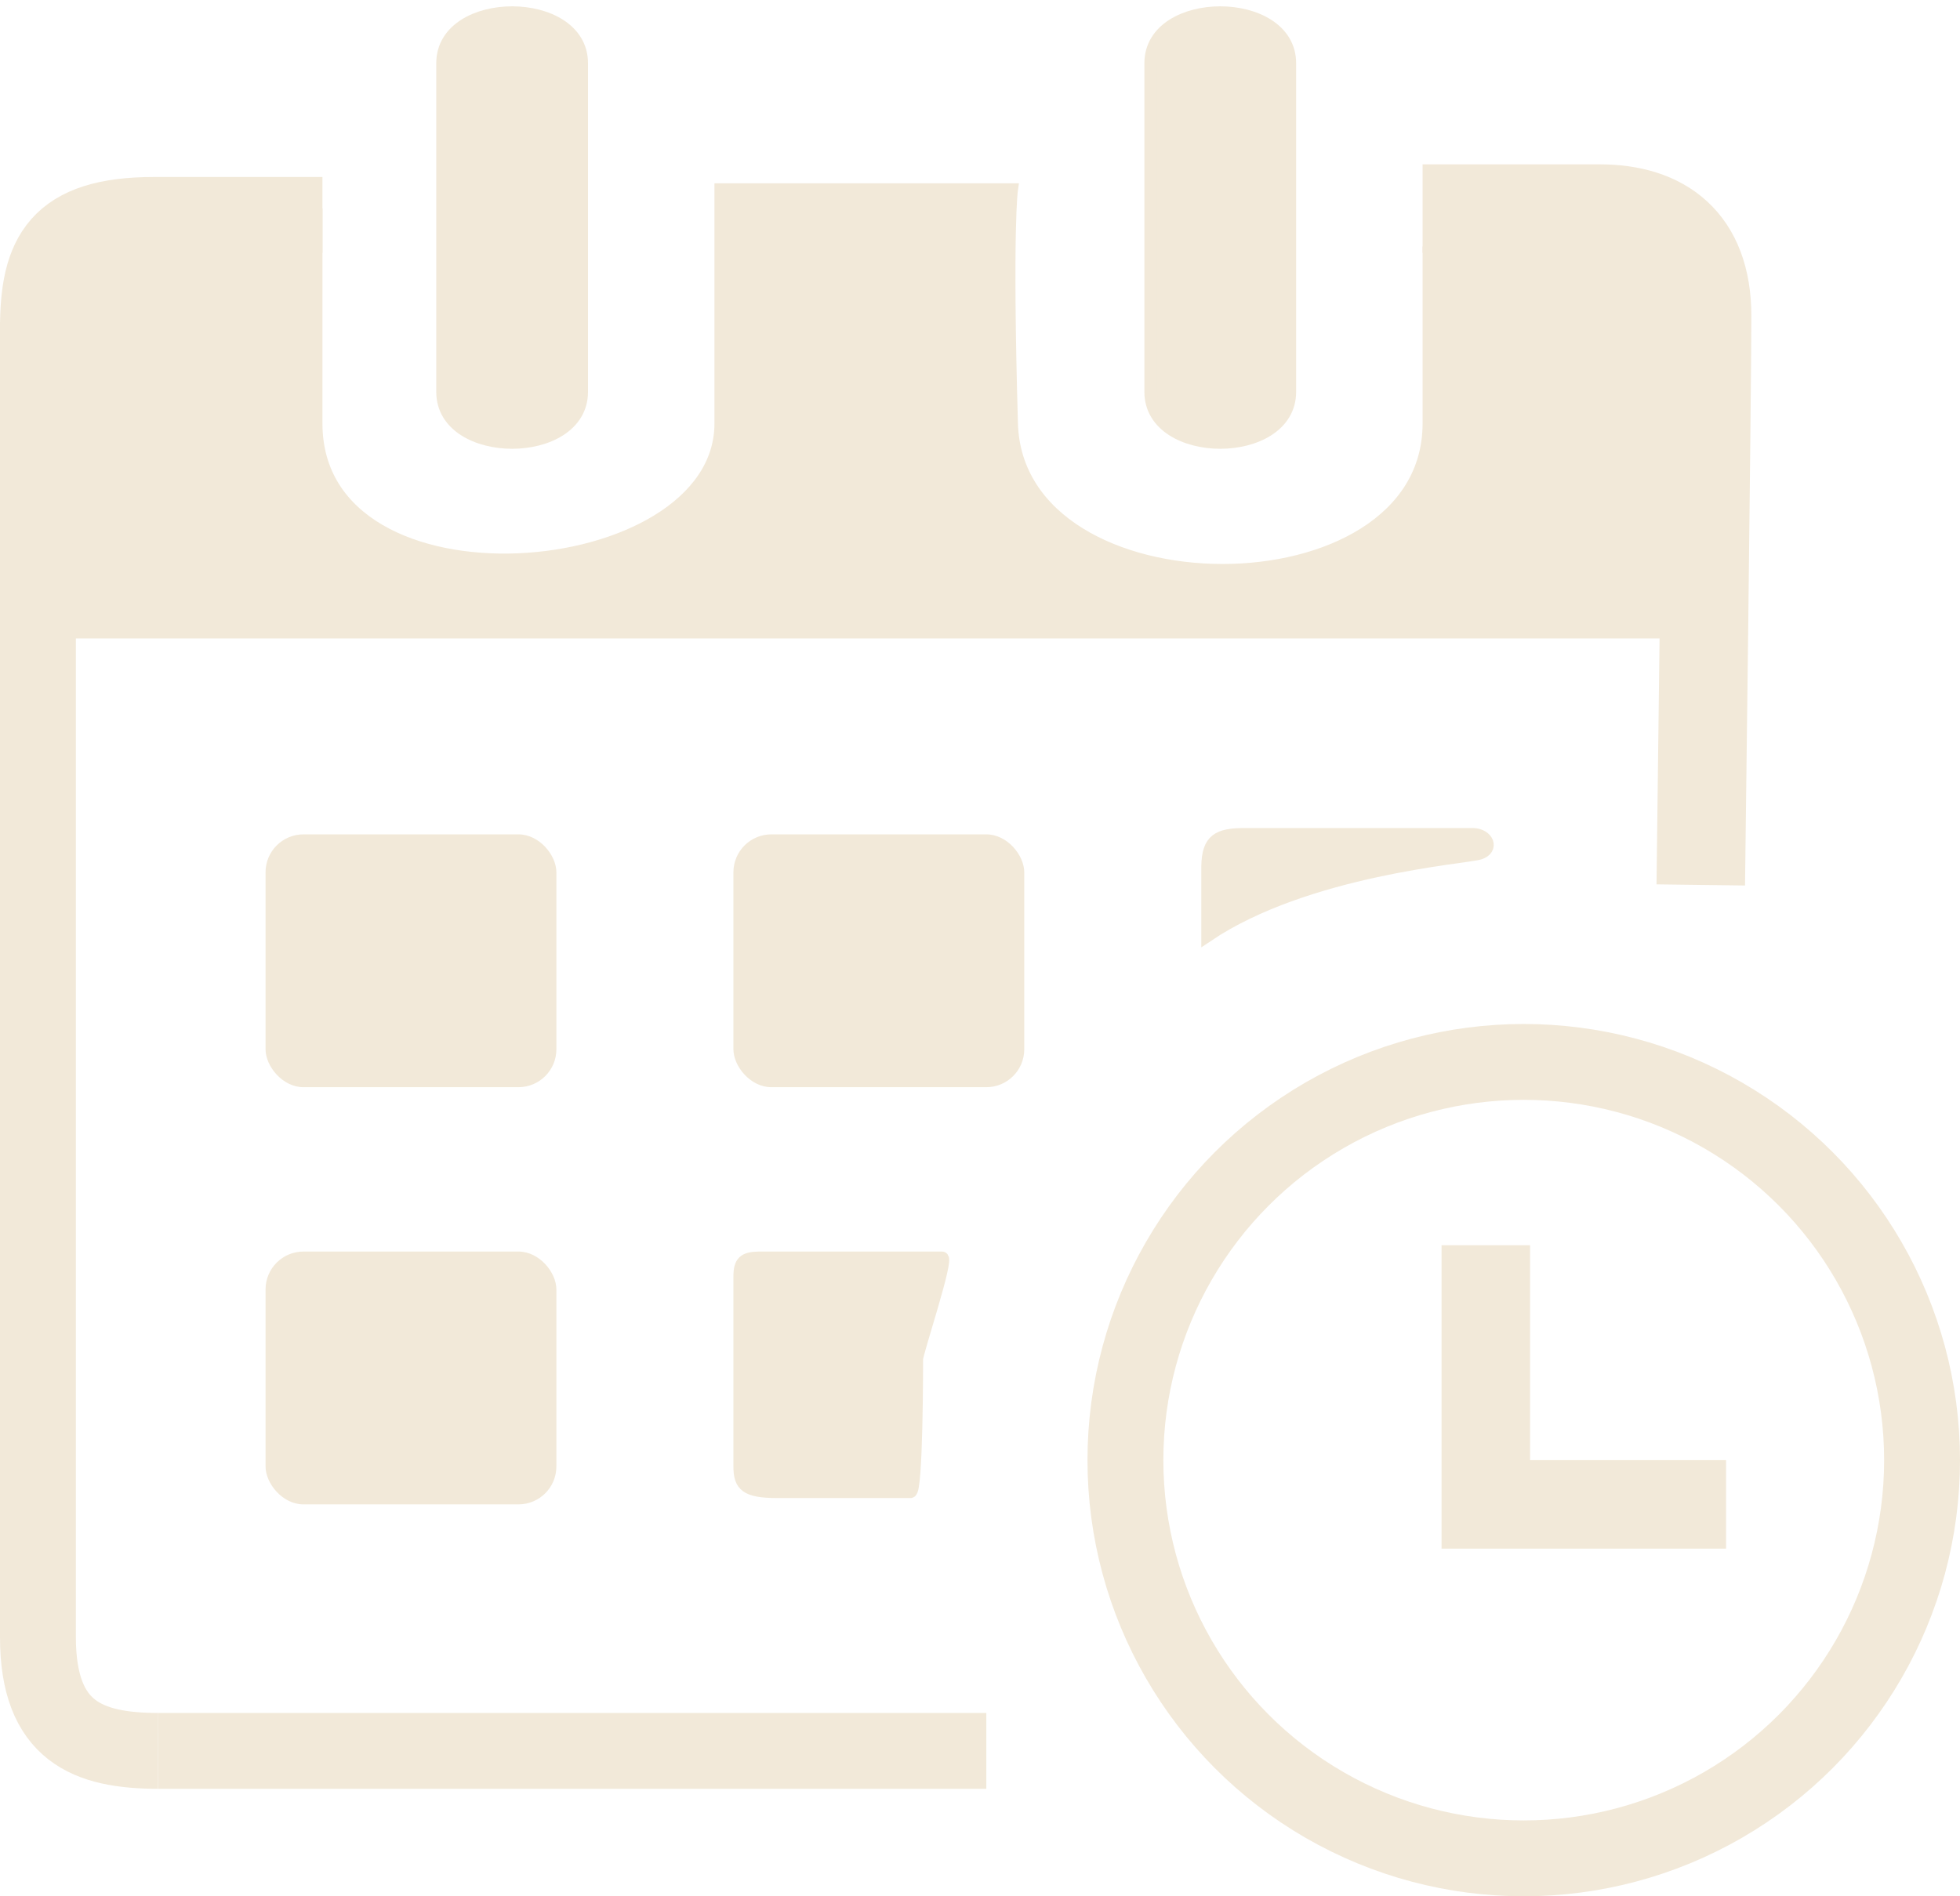 <svg width="155" height="150" viewBox="0 0 155 150" fill="none" xmlns="http://www.w3.org/2000/svg">
<path d="M95.5 74C103.324 68.738 115.898 67.844 117 67.5C118.102 67.156 117.641 66.033 116.5 66H98.5C96.298 65.989 95.551 66.447 95.5 68.5V74Z" fill="#F2E9D9" stroke="#F2E9D9"/>
<path d="M78 138.5H12.5" stroke="#F2E9D9" stroke-width="6"/>
<path d="M12.5 138.5C6.963 138.488 3 137 3 129.5L3 25.5" stroke="#F2E9D9" stroke-width="6"/>
<path d="M3 26C3 20.177 4.534 17 12.204 17H25.5" stroke="#F2E9D9" stroke-width="6"/>
<circle cx="120.5" cy="115.5" r="31.5" stroke="#F2E9D9" stroke-width="6"/>
<rect x="21" y="66" width="23" height="20" rx="3" fill="#F2E9D9"/>
<rect x="58" y="66" width="23" height="20" rx="3" fill="#F2E9D9"/>
<rect x="21" y="99" width="23" height="20" rx="3" fill="#F2E9D9"/>
<path d="M46 5C46 -0.333 35 -0.333 35 5V31C35 36.333 46 36.333 46 31V5Z" fill="#F2E9D9" stroke="#F2E9D9"/>
<path d="M102 5C102 -0.333 91 -0.333 91 5V31C91 36.333 102 36.333 102 31V5Z" fill="#F2E9D9" stroke="#F2E9D9"/>
<path d="M117.5 98.5V119H136.5" stroke="#F2E9D9" stroke-width="7"/>
<path d="M134.5 70C134.5 70 135 31 135 25C135 19 131.5 16.5 126.5 16.5C121.5 16.5 112.5 16.5 112.5 16.5" stroke="#F2E9D9" stroke-width="7"/>
<path d="M72.5 107.5C72.5 107 75 99.5 74.5 99.5H60C58.85 99.525 58.495 99.818 58.5 101V116C58.5 117.5 59 118 61.5 118H72C72.5 118 72.5 108.002 72.5 107.5V107.5Z" fill="#F2E9D9" stroke="#F2E9D9"/>
<path d="M132.5 50H5L6 17.5L25 17C25 17 24.998 17.791 25 33.5C25.002 49.209 57 46.5 57 33.5V15H80C80 15 79.555 18.034 80 33.5C80.445 48.966 113 49 113 33.5V20H132.5V50Z" fill="#F2E9D9" stroke="#F2E9D9"/>
</svg>

